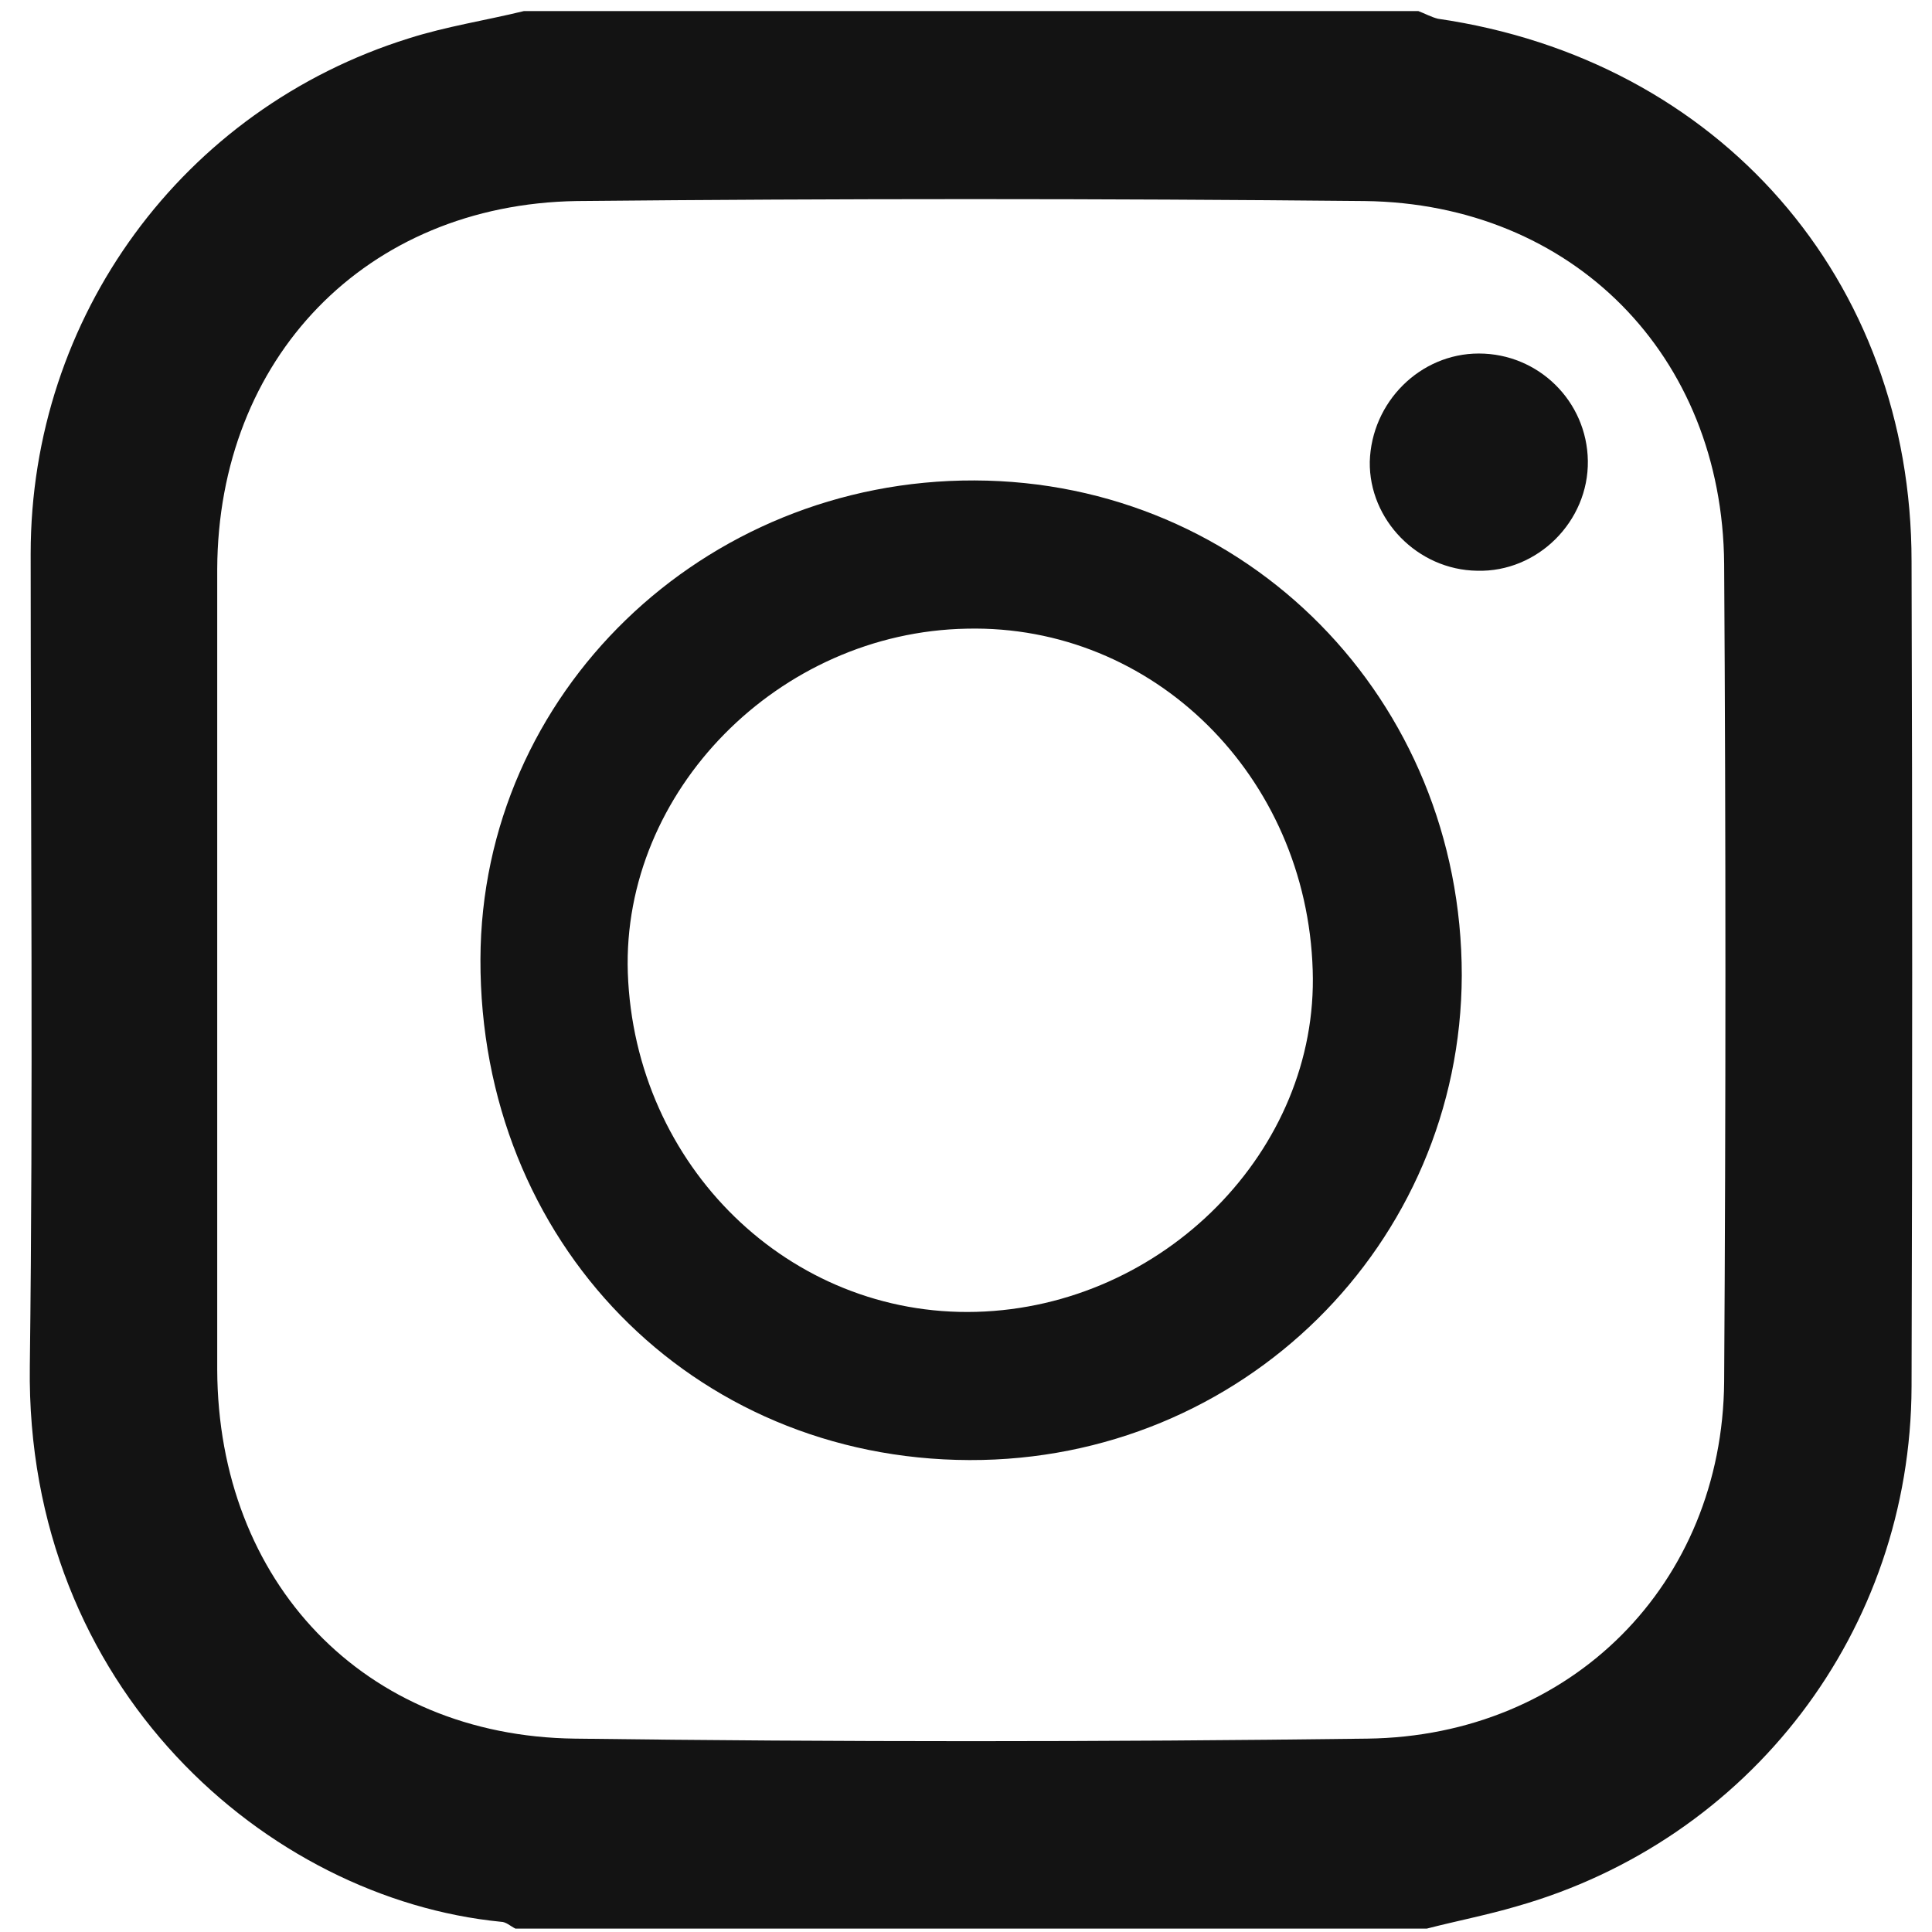 <?xml version="1.0" encoding="utf-8"?>
<!-- Generator: Adobe Illustrator 26.5.0, SVG Export Plug-In . SVG Version: 6.00 Build 0)  -->
<svg version="1.1" id="レイヤー_1" xmlns="http://www.w3.org/2000/svg" xmlns:xlink="http://www.w3.org/1999/xlink" x="0px"
	 y="0px" viewBox="0 0 226.8 226.8" style="enable-background:new 0 0 226.8 226.8;" xml:space="preserve">
<style type="text/css">
	.st0{fill:#131313;}
</style>
<g>
	<path class="st0" d="M167.5,226.4c-35.7,0-71.3,0-107,0c-0.6-0.3-1.1-0.8-1.7-0.8C31.4,222.9,3,198.2,3.5,160.4
		c0.4-31.8,0.1-63.6,0.1-95.4C3.6,37.2,21.4,12.8,48,4.5c4.4-1.4,9-2.1,13.5-3.2c35,0,70,0,105,0c0.8,0.3,1.5,0.7,2.3,0.9
		c33,4.8,55.6,30.6,55.6,63.7c0.1,32.3,0.1,64.6,0,96.9c-0.1,28.6-18.9,53.2-46.4,61C174.6,224.8,171,225.5,167.5,226.4z
		 M25.5,113.3c0,15.8,0,31.7,0,47.5c0.1,24.9,17.2,43,42,43.3c31,0.4,62,0.4,93,0c24-0.3,41.7-18.2,41.9-41.9c0.2-32,0.2-64,0-96
		c-0.2-24.5-17.8-42.3-42.2-42.6c-30.8-0.3-61.7-0.3-92.5,0C42.9,24,25.6,42.1,25.5,66.8C25.5,82.3,25.5,97.8,25.5,113.3z"/>
	<path class="st0" d="M113.8,171.4c-32.6-0.1-57.5-25.6-57.4-58.8c0.1-31.2,26.1-56.3,58-56.2c32,0.1,57.2,25.7,57.2,58.1
		C171.5,146.1,145.8,171.5,113.8,171.4z M114.6,154c22-0.6,40.2-19,39.5-40.1c-0.7-22.8-18.7-40.6-40.6-40.1
		c-22.1,0.4-40.5,19.1-39.8,40.4C74.5,136.9,92.7,154.6,114.6,154z"/>
	<path class="st0" d="M173.6,41.5c7,0,12.7,5.6,12.8,12.6c0.1,7.1-5.9,13.1-13,12.9c-7-0.1-12.7-6-12.6-12.8
		C161,47.2,166.7,41.5,173.6,41.5z"/>
</g>
</svg>
